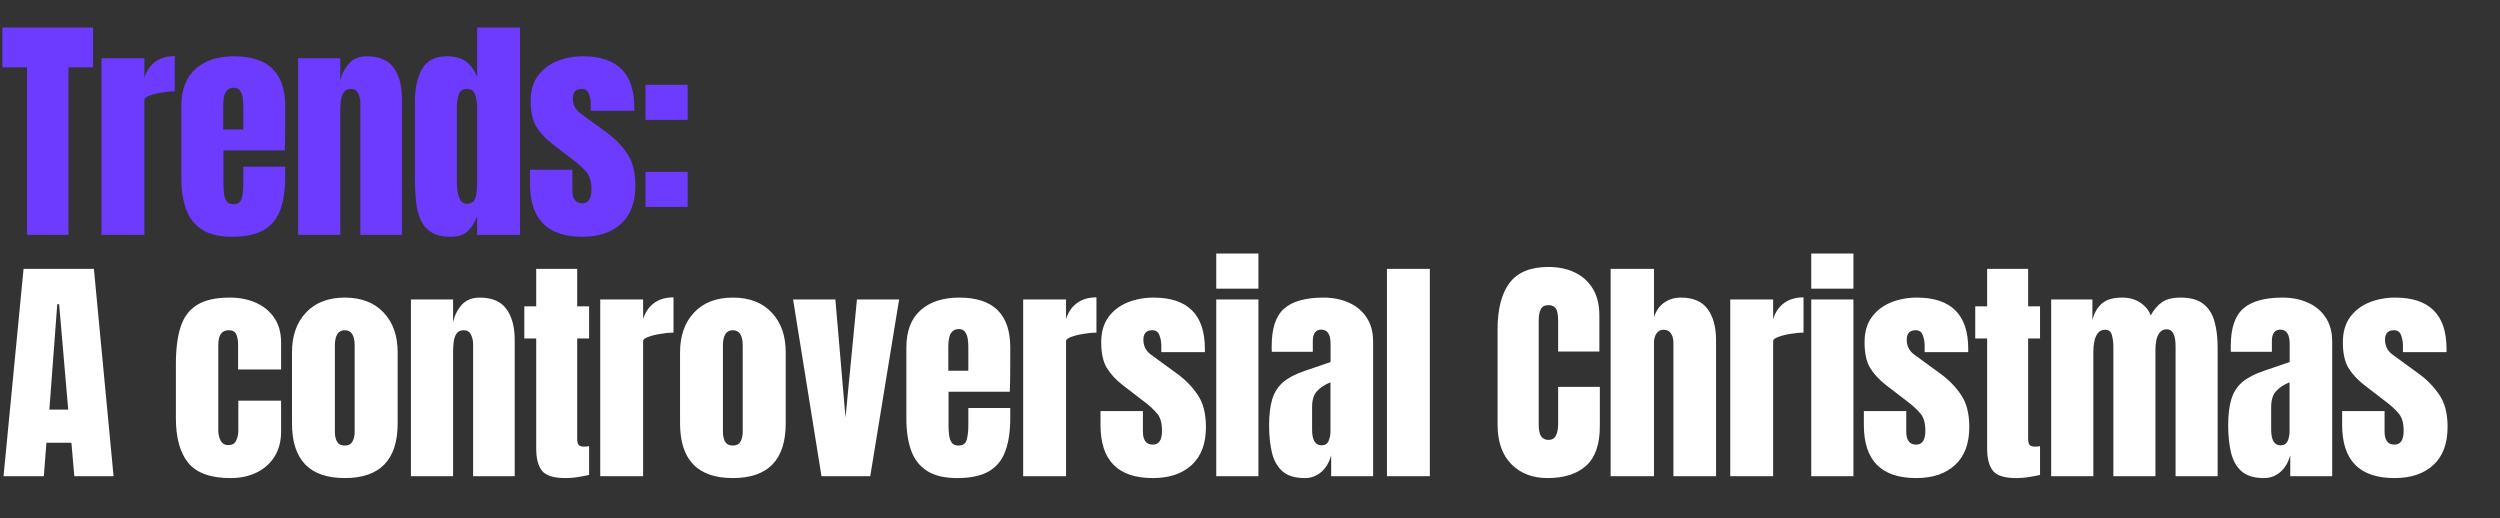 <svg width="777" height="161" viewBox="0 0 777 161" fill="none" xmlns="http://www.w3.org/2000/svg">
<rect x="0" y="0" width="777" height="161" fill="#333333" stroke="none"/>
<path d="M1.098 148L7.323 83.559H29.181L35.296 148H23.104L22.188 137.602H14.426L13.62 148H1.098ZM15.341 127.313H21.2L18.38 94.543H17.794L15.341 127.313ZM71.619 148.586C65.467 148.586 61.098 147.011 58.511 143.863C55.948 140.714 54.666 136.088 54.666 129.986V113.07C54.666 108.481 55.154 104.661 56.131 101.61C57.107 98.559 58.816 96.276 61.257 94.763C63.698 93.25 67.091 92.493 71.436 92.493C74.462 92.493 77.172 93.03 79.564 94.104C81.98 95.178 83.884 96.752 85.276 98.827C86.667 100.902 87.363 103.441 87.363 106.443V114.828H73.999V107.139C73.999 105.869 73.815 104.808 73.449 103.953C73.083 103.075 72.29 102.635 71.069 102.635C68.921 102.635 67.847 104.161 67.847 107.212V133.83C67.847 134.953 68.091 135.991 68.58 136.943C69.068 137.87 69.873 138.334 70.996 138.334C72.143 138.334 72.937 137.882 73.376 136.979C73.84 136.052 74.072 134.978 74.072 133.757V124.53H87.363V134.123C87.363 137.15 86.679 139.75 85.312 141.922C83.97 144.07 82.115 145.718 79.747 146.865C77.379 148.012 74.67 148.586 71.619 148.586ZM107.153 148.586C96.218 148.586 90.75 142.911 90.75 131.56V109.519C90.75 104.344 92.203 100.219 95.107 97.143C98.012 94.043 102.027 92.493 107.153 92.493C112.304 92.493 116.331 94.043 119.236 97.143C122.141 100.219 123.593 104.344 123.593 109.519V131.56C123.593 142.911 118.113 148.586 107.153 148.586ZM107.153 138.48C108.252 138.48 109.033 138.09 109.497 137.309C109.985 136.503 110.229 135.49 110.229 134.27V107.432C110.229 104.234 109.204 102.635 107.153 102.635C105.103 102.635 104.078 104.234 104.078 107.432V134.27C104.078 135.49 104.31 136.503 104.773 137.309C105.262 138.09 106.055 138.48 107.153 138.48ZM127.713 148V93.079H140.821V100.072C141.309 97.973 142.212 96.191 143.53 94.727C144.873 93.238 146.728 92.493 149.095 92.493C152.903 92.493 155.662 93.665 157.37 96.008C159.103 98.351 159.97 101.561 159.97 105.638V148H147.045V106.992C147.045 105.918 146.825 104.93 146.386 104.027C145.947 103.099 145.19 102.635 144.116 102.635C143.115 102.635 142.371 102.989 141.882 103.697C141.419 104.38 141.126 105.247 141.004 106.297C140.882 107.322 140.821 108.347 140.821 109.372V148H127.713ZM175.66 148.586C172.12 148.586 169.728 147.841 168.483 146.352C167.263 144.839 166.653 142.532 166.653 139.432V105.198H162.955V95.203H166.653V83.559H179.394V95.203H183.092V105.198H179.394V136.357C179.394 137.26 179.541 137.895 179.834 138.261C180.127 138.627 180.688 138.81 181.518 138.81C182.104 138.81 182.629 138.761 183.092 138.663V147.597C182.799 147.695 181.884 147.878 180.346 148.146C178.808 148.439 177.246 148.586 175.66 148.586ZM186.553 148V93.079H199.881V99.193C200.515 97.07 201.638 95.41 203.249 94.214C204.86 93.018 206.886 92.42 209.327 92.42V103.367C208.253 103.367 206.972 103.489 205.483 103.734C203.994 103.953 202.688 104.271 201.565 104.686C200.442 105.076 199.881 105.515 199.881 106.004V148H186.553ZM227.763 148.586C216.828 148.586 211.36 142.911 211.36 131.56V109.519C211.36 104.344 212.812 100.219 215.717 97.143C218.622 94.043 222.637 92.493 227.763 92.493C232.913 92.493 236.941 94.043 239.846 97.143C242.75 100.219 244.203 104.344 244.203 109.519V131.56C244.203 142.911 238.723 148.586 227.763 148.586ZM227.763 138.48C228.861 138.48 229.642 138.09 230.106 137.309C230.594 136.503 230.839 135.49 230.839 134.27V107.432C230.839 104.234 229.813 102.635 227.763 102.635C225.713 102.635 224.687 104.234 224.687 107.432V134.27C224.687 135.49 224.919 136.503 225.383 137.309C225.871 138.09 226.665 138.48 227.763 138.48ZM255.316 148L246.492 93.079H259.636L262.785 129.766L266.337 93.079H279.444L270.474 148H255.316ZM297.514 148.586C293.609 148.586 290.496 147.854 288.178 146.389C285.859 144.924 284.199 142.813 283.198 140.055C282.197 137.296 281.697 133.977 281.697 130.096V108.017C281.697 102.916 283.161 99.059 286.091 96.447C289.02 93.811 293.047 92.493 298.173 92.493C308.718 92.493 313.991 97.668 313.991 108.017V112.008C313.991 116.841 313.942 120.088 313.844 121.748H294.805V132.366C294.805 133.342 294.866 134.306 294.988 135.258C295.11 136.186 295.378 136.955 295.793 137.565C296.233 138.175 296.928 138.48 297.88 138.48C299.247 138.48 300.102 137.895 300.443 136.723C300.785 135.527 300.956 133.977 300.956 132.073V126.8H313.991V129.913C313.991 134.013 313.478 137.455 312.453 140.238C311.452 142.996 309.743 145.083 307.327 146.499C304.935 147.89 301.664 148.586 297.514 148.586ZM294.732 115.23H300.956V107.834C300.956 105.857 300.712 104.441 300.224 103.587C299.735 102.708 299.003 102.269 298.027 102.269C296.977 102.269 296.159 102.684 295.574 103.514C295.012 104.344 294.732 105.784 294.732 107.834V115.23ZM318.001 148V93.079H331.328V99.193C331.963 97.07 333.085 95.41 334.697 94.214C336.308 93.018 338.334 92.42 340.774 92.42V103.367C339.7 103.367 338.419 103.489 336.93 103.734C335.441 103.953 334.135 104.271 333.012 104.686C331.889 105.076 331.328 105.515 331.328 106.004V148H318.001ZM358.295 148.586C347.457 148.586 342.038 143.094 342.038 132.109V127.752H355.219V134.196C355.219 135.441 355.464 136.418 355.952 137.126C356.44 137.833 357.221 138.187 358.295 138.187C360.199 138.187 361.151 136.759 361.151 133.904C361.151 131.511 360.651 129.73 359.65 128.558C358.649 127.362 357.428 126.215 355.988 125.116L348.995 119.734C346.798 118.025 345.126 116.219 343.979 114.315C342.832 112.411 342.258 109.763 342.258 106.37C342.258 103.221 343.003 100.621 344.492 98.571C346.005 96.521 347.994 94.995 350.46 93.994C352.949 92.993 355.634 92.493 358.515 92.493C369.157 92.493 374.478 97.802 374.478 108.42V109.445H360.931V107.358C360.931 106.26 360.736 105.198 360.345 104.173C359.979 103.148 359.247 102.635 358.149 102.635C356.293 102.635 355.366 103.612 355.366 105.564C355.366 107.541 356.147 109.091 357.709 110.214L365.838 116.146C368.376 117.976 370.5 120.149 372.208 122.663C373.941 125.177 374.808 128.521 374.808 132.695C374.808 137.87 373.331 141.812 370.378 144.522C367.449 147.231 363.421 148.586 358.295 148.586ZM378.012 89.71V78.799H391.12V89.71H378.012ZM378.012 148V93.079H391.12V148H378.012ZM405.565 148.586C402.514 148.586 400.183 147.878 398.572 146.462C396.985 145.046 395.899 143.106 395.313 140.641C394.727 138.175 394.435 135.38 394.435 132.256C394.435 128.912 394.764 126.178 395.423 124.054C396.082 121.906 397.205 120.149 398.792 118.782C400.403 117.415 402.612 116.256 405.419 115.304L413.547 112.521V106.882C413.547 103.929 412.583 102.452 410.655 102.452C408.897 102.452 408.018 103.648 408.018 106.04V109.336H395.277C395.252 109.14 395.24 108.896 395.24 108.603C395.24 108.286 395.24 107.932 395.24 107.541C395.24 102.074 396.522 98.205 399.085 95.935C401.672 93.64 405.761 92.493 411.35 92.493C414.279 92.493 416.903 93.018 419.222 94.067C421.541 95.093 423.372 96.618 424.714 98.644C426.081 100.67 426.765 103.172 426.765 106.15V148H413.73V141.483C413.096 143.777 412.046 145.535 410.581 146.755C409.117 147.976 407.445 148.586 405.565 148.586ZM410.728 138.407C411.802 138.407 412.534 137.956 412.925 137.052C413.315 136.149 413.51 135.173 413.51 134.123V118.819C411.704 119.551 410.301 120.478 409.3 121.601C408.299 122.7 407.799 124.323 407.799 126.471V133.537C407.799 136.784 408.775 138.407 410.728 138.407ZM431.068 148V83.559H444.395V148H431.068ZM480.974 148.586C476.312 148.586 472.553 147.133 469.697 144.229C466.865 141.324 465.45 137.26 465.45 132.036V102.306C465.45 96.057 466.682 91.273 469.148 87.953C471.638 84.633 475.677 82.973 481.267 82.973C484.318 82.973 487.028 83.535 489.395 84.658C491.787 85.781 493.667 87.465 495.034 89.71C496.401 91.932 497.084 94.739 497.084 98.132V109.262H484.269V99.743C484.269 97.814 484.025 96.521 483.537 95.862C483.049 95.178 482.292 94.836 481.267 94.836C480.071 94.836 479.265 95.276 478.85 96.154C478.436 97.009 478.228 98.156 478.228 99.596V131.853C478.228 133.635 478.484 134.892 478.997 135.624C479.534 136.357 480.291 136.723 481.267 136.723C482.365 136.723 483.134 136.271 483.574 135.368C484.037 134.465 484.269 133.293 484.269 131.853V120.247H497.231V132.439C497.231 138.102 495.803 142.215 492.947 144.778C490.091 147.317 486.1 148.586 480.974 148.586ZM500.582 148V83.559H514.056V98.534C514.764 96.484 515.85 94.971 517.314 93.994C518.779 92.993 520.488 92.493 522.44 92.493C526.248 92.493 529.019 93.689 530.752 96.081C532.485 98.473 533.351 101.683 533.351 105.711V148H520.097V106.553C520.097 105.357 519.841 104.38 519.328 103.624C518.84 102.867 518.059 102.489 516.985 102.489C516.082 102.489 515.362 102.879 514.825 103.66C514.312 104.441 514.056 105.369 514.056 106.443V148H500.582ZM537.764 148V93.079H551.092V99.193C551.726 97.07 552.849 95.41 554.46 94.214C556.071 93.018 558.097 92.42 560.538 92.42V103.367C559.464 103.367 558.182 103.489 556.693 103.734C555.205 103.953 553.899 104.271 552.776 104.686C551.653 105.076 551.092 105.515 551.092 106.004V148H537.764ZM562.937 89.71V78.799H576.045V89.71H562.937ZM562.937 148V93.079H576.045V148H562.937ZM595.542 148.586C584.705 148.586 579.286 143.094 579.286 132.109V127.752H592.467V134.196C592.467 135.441 592.711 136.418 593.199 137.126C593.687 137.833 594.468 138.187 595.542 138.187C597.446 138.187 598.398 136.759 598.398 133.904C598.398 131.511 597.898 129.73 596.897 128.558C595.896 127.362 594.676 126.215 593.236 125.116L586.242 119.734C584.046 118.025 582.374 116.219 581.226 114.315C580.079 112.411 579.505 109.763 579.505 106.37C579.505 103.221 580.25 100.621 581.739 98.571C583.252 96.521 585.242 94.995 587.707 93.994C590.197 92.993 592.882 92.493 595.762 92.493C606.405 92.493 611.726 97.802 611.726 108.42V109.445H598.179V107.358C598.179 106.26 597.983 105.198 597.593 104.173C597.227 103.148 596.494 102.635 595.396 102.635C593.541 102.635 592.613 103.612 592.613 105.564C592.613 107.541 593.394 109.091 594.957 110.214L603.085 116.146C605.624 117.976 607.747 120.149 609.456 122.663C611.189 125.177 612.055 128.521 612.055 132.695C612.055 137.87 610.579 141.812 607.625 144.522C604.696 147.231 600.668 148.586 595.542 148.586ZM626.61 148.586C623.071 148.586 620.679 147.841 619.434 146.352C618.213 144.839 617.603 142.532 617.603 139.432V105.198H613.905V95.203H617.603V83.559H630.345V95.203H634.043V105.198H630.345V136.357C630.345 137.26 630.491 137.895 630.784 138.261C631.077 138.627 631.639 138.81 632.468 138.81C633.054 138.81 633.579 138.761 634.043 138.663V147.597C633.75 147.695 632.835 147.878 631.297 148.146C629.759 148.439 628.197 148.586 626.61 148.586ZM637.504 148V93.079H650.319V99.45C650.904 97.204 651.905 95.483 653.321 94.287C654.737 93.091 656.811 92.493 659.545 92.493C661.742 92.493 663.609 93.006 665.147 94.031C666.709 95.032 667.808 96.362 668.443 98.022C669.443 96.216 670.615 94.849 671.957 93.921C673.324 92.969 675.265 92.493 677.779 92.493C680.83 92.493 683.174 93.152 684.809 94.47C686.469 95.764 687.616 97.57 688.251 99.889C688.91 102.184 689.239 104.844 689.239 107.871V148H676.168V107.651C676.168 104.112 675.265 102.342 673.459 102.342C672.507 102.342 671.774 102.672 671.262 103.331C670.749 103.965 670.395 104.759 670.2 105.711C670.005 106.663 669.907 107.615 669.907 108.567V148H656.836V107.651C656.836 106.504 656.689 105.357 656.397 104.21C656.128 103.062 655.42 102.489 654.273 102.489C653.297 102.489 652.54 102.843 652.003 103.551C651.466 104.258 651.1 105.137 650.904 106.187C650.709 107.212 650.611 108.225 650.611 109.226V148H637.504ZM703.648 148.586C700.597 148.586 698.265 147.878 696.654 146.462C695.068 145.046 693.982 143.106 693.396 140.641C692.81 138.175 692.517 135.38 692.517 132.256C692.517 128.912 692.847 126.178 693.506 124.054C694.165 121.906 695.288 120.149 696.874 118.782C698.485 117.415 700.694 116.256 703.501 115.304L711.63 112.521V106.882C711.63 103.929 710.665 102.452 708.737 102.452C706.98 102.452 706.101 103.648 706.101 106.04V109.336H693.359C693.335 109.14 693.323 108.896 693.323 108.603C693.323 108.286 693.323 107.932 693.323 107.541C693.323 102.074 694.604 98.205 697.167 95.935C699.754 93.64 703.843 92.493 709.433 92.493C712.362 92.493 714.986 93.018 717.305 94.067C719.624 95.093 721.454 96.618 722.797 98.644C724.164 100.67 724.847 103.172 724.847 106.15V148H711.813V141.483C711.178 143.777 710.128 145.535 708.664 146.755C707.199 147.976 705.527 148.586 703.648 148.586ZM708.81 138.407C709.884 138.407 710.617 137.956 711.007 137.052C711.398 136.149 711.593 135.173 711.593 134.123V118.819C709.787 119.551 708.383 120.478 707.382 121.601C706.382 122.7 705.881 124.323 705.881 126.471V133.537C705.881 136.784 706.858 138.407 708.81 138.407ZM744.199 148.586C733.361 148.586 727.942 143.094 727.942 132.109V127.752H741.123V134.196C741.123 135.441 741.367 136.418 741.855 137.126C742.343 137.833 743.124 138.187 744.199 138.187C746.102 138.187 747.054 136.759 747.054 133.904C747.054 131.511 746.554 129.73 745.553 128.558C744.552 127.362 743.332 126.215 741.892 125.116L734.899 119.734C732.702 118.025 731.03 116.219 729.882 114.315C728.735 112.411 728.162 109.763 728.162 106.37C728.162 103.221 728.906 100.621 730.395 98.571C731.908 96.521 733.898 94.995 736.363 93.994C738.853 92.993 741.538 92.493 744.418 92.493C755.061 92.493 760.382 97.802 760.382 108.42V109.445H746.835V107.358C746.835 106.26 746.639 105.198 746.249 104.173C745.883 103.148 745.15 102.635 744.052 102.635C742.197 102.635 741.269 103.612 741.269 105.564C741.269 107.541 742.05 109.091 743.613 110.214L751.741 116.146C754.28 117.976 756.403 120.149 758.112 122.663C759.845 125.177 760.711 128.521 760.711 132.695C760.711 137.87 759.235 141.812 756.281 144.522C753.352 147.231 749.324 148.586 744.199 148.586Z" fill="white"/>
<path d="M8.385 73V20.935H0.732V8.559H28.925V20.935H21.273V73H8.385ZM31.544 73V18.079H44.871V24.193C45.506 22.07 46.629 20.41 48.24 19.214C49.851 18.018 51.877 17.42 54.318 17.42V28.367C53.244 28.367 51.962 28.489 50.473 28.734C48.984 28.953 47.678 29.271 46.556 29.686C45.433 30.076 44.871 30.515 44.871 31.004V73H31.544ZM72.168 73.586C68.262 73.586 65.15 72.853 62.831 71.389C60.512 69.924 58.852 67.813 57.852 65.055C56.851 62.297 56.35 58.977 56.35 55.096V33.017C56.35 27.916 57.815 24.059 60.744 21.447C63.673 18.811 67.701 17.493 72.827 17.493C83.372 17.493 88.644 22.668 88.644 33.017V37.008C88.644 41.841 88.595 45.088 88.498 46.748H69.458V57.366C69.458 58.342 69.519 59.306 69.641 60.258C69.763 61.186 70.032 61.955 70.447 62.565C70.886 63.175 71.582 63.48 72.534 63.48C73.901 63.48 74.755 62.895 75.097 61.723C75.439 60.527 75.609 58.977 75.609 57.073V51.8H88.644V54.913C88.644 59.013 88.132 62.455 87.106 65.238C86.106 67.996 84.397 70.083 81.98 71.499C79.588 72.89 76.317 73.586 72.168 73.586ZM69.385 40.23H75.609V32.834C75.609 30.857 75.365 29.442 74.877 28.587C74.389 27.708 73.657 27.269 72.68 27.269C71.631 27.269 70.813 27.684 70.227 28.514C69.666 29.344 69.385 30.784 69.385 32.834V40.23ZM92.654 73V18.079H105.762V25.072C106.25 22.973 107.153 21.191 108.471 19.727C109.814 18.238 111.669 17.493 114.037 17.493C117.845 17.493 120.603 18.665 122.311 21.008C124.045 23.351 124.911 26.561 124.911 30.637V73H111.986V31.992C111.986 30.918 111.767 29.93 111.327 29.026C110.888 28.099 110.131 27.635 109.057 27.635C108.056 27.635 107.312 27.989 106.824 28.697C106.36 29.38 106.067 30.247 105.945 31.297C105.823 32.322 105.762 33.347 105.762 34.372V73H92.654ZM140.125 73.586C137.586 73.586 135.573 73.122 134.084 72.195C132.595 71.267 131.484 69.985 130.752 68.35C130.019 66.715 129.531 64.798 129.287 62.602C129.068 60.405 128.958 58.049 128.958 55.535V31.663C128.958 27.44 129.702 24.023 131.191 21.411C132.705 18.799 135.255 17.493 138.843 17.493C141.504 17.493 143.542 18.067 144.958 19.214C146.398 20.337 147.509 21.911 148.29 23.937V8.559H161.617V73H148.29V67.178C147.558 69.156 146.581 70.718 145.361 71.865C144.165 73.012 142.419 73.586 140.125 73.586ZM145.141 63.334C146.386 63.334 147.216 62.834 147.631 61.833C148.07 60.832 148.29 59.038 148.29 56.45V33.347C148.29 32.053 148.095 30.784 147.704 29.539C147.338 28.27 146.508 27.635 145.214 27.635C143.799 27.635 142.908 28.233 142.541 29.429C142.175 30.625 141.992 31.931 141.992 33.347V56.45C141.992 61.039 143.042 63.334 145.141 63.334ZM180.969 73.586C170.131 73.586 164.712 68.094 164.712 57.109V52.752H177.893V59.197C177.893 60.441 178.137 61.418 178.625 62.126C179.114 62.834 179.895 63.187 180.969 63.187C182.873 63.187 183.825 61.76 183.825 58.904C183.825 56.511 183.324 54.73 182.323 53.558C181.323 52.362 180.102 51.215 178.662 50.116L171.669 44.734C169.472 43.025 167.8 41.219 166.653 39.315C165.505 37.411 164.932 34.763 164.932 31.37C164.932 28.221 165.676 25.621 167.165 23.571C168.679 21.521 170.668 19.995 173.133 18.994C175.623 17.994 178.308 17.493 181.188 17.493C191.831 17.493 197.152 22.802 197.152 33.42V34.445H183.605V32.358C183.605 31.26 183.41 30.198 183.019 29.173C182.653 28.148 181.921 27.635 180.822 27.635C178.967 27.635 178.04 28.611 178.04 30.564C178.04 32.541 178.821 34.092 180.383 35.214L188.511 41.146C191.05 42.977 193.173 45.149 194.882 47.663C196.615 50.177 197.482 53.521 197.482 57.695C197.482 62.87 196.005 66.812 193.051 69.522C190.122 72.231 186.095 73.586 180.969 73.586ZM200.613 37.265V26.354H213.721V37.265H200.613ZM200.613 64.323V53.411H213.721V64.323H200.613Z" fill="#6D3AFF"/>
</svg>
